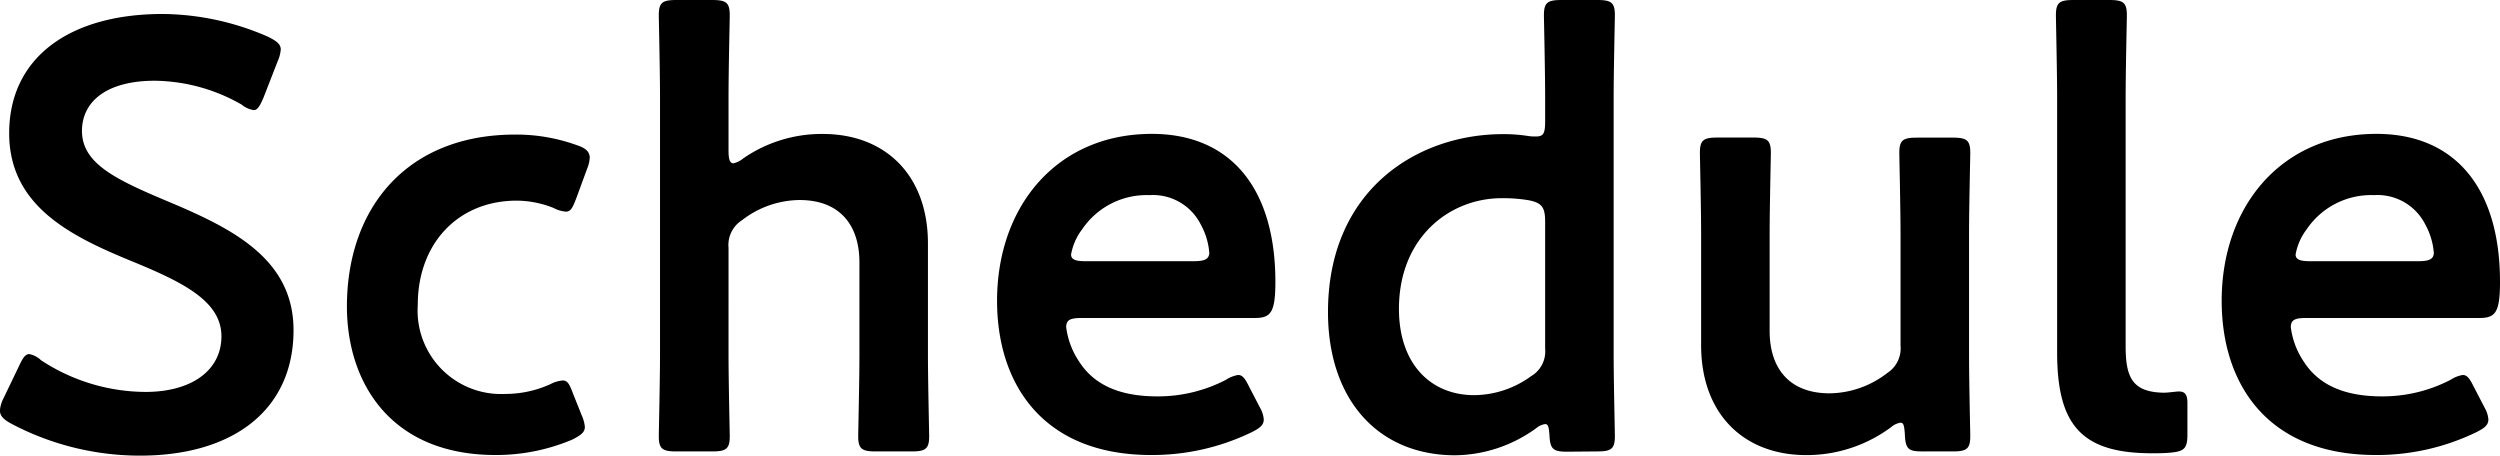 <svg xmlns="http://www.w3.org/2000/svg" width="143.045" height="26.075" viewBox="0 0 143.045 26.075">
  <path id="パス_6258" data-name="パス 6258" d="M-62.125-14.665c-2.9-1.225-4.725-2.135-4.725-3.955,0-1.645,1.365-2.87,4.165-2.87a10.191,10.191,0,0,1,4.97,1.365,1.429,1.429,0,0,0,.7.315c.21,0,.35-.245.56-.735l.805-2.065a2.08,2.08,0,0,0,.175-.665c0-.315-.245-.49-.735-.735a15.292,15.292,0,0,0-6.02-1.3c-5.32,0-8.785,2.485-8.785,6.825,0,4.2,3.6,5.915,7,7.315,2.9,1.19,5.145,2.275,5.145,4.3,0,1.96-1.715,3.185-4.34,3.185A10.946,10.946,0,0,1-69.195-5.5a1.353,1.353,0,0,0-.665-.35c-.245,0-.385.245-.6.7l-.875,1.82a1.855,1.855,0,0,0-.21.7c0,.315.21.525.665.77a15.74,15.74,0,0,0,7.35,1.82c5.39,0,8.785-2.66,8.785-7.175C-54.74-11.41-58.45-13.125-62.125-14.665Zm23.87,12.32-.49-1.225c-.21-.56-.315-.77-.6-.77a1.855,1.855,0,0,0-.7.21,6.241,6.241,0,0,1-2.59.56,4.776,4.776,0,0,1-5-5.11c0-3.465,2.275-5.95,5.67-5.95a5.756,5.756,0,0,1,2.1.42,1.855,1.855,0,0,0,.7.21c.28,0,.385-.21.6-.77l.63-1.715a1.873,1.873,0,0,0,.14-.63c-.035-.35-.245-.525-.77-.7a10.2,10.2,0,0,0-3.5-.595c-6.23,0-9.625,4.235-9.625,9.835,0,4.34,2.485,8.5,8.505,8.5a11.194,11.194,0,0,0,4.375-.875c.49-.245.735-.42.735-.735A2.08,2.08,0,0,0-38.255-2.345Zm8.4-9.59a1.681,1.681,0,0,1,.77-1.575,5.461,5.461,0,0,1,3.29-1.155c2.31,0,3.43,1.435,3.43,3.57V-5.88c0,1.575-.07,4.48-.07,4.725,0,.735.21.875,1.015.875h2.03c.805,0,1.015-.14,1.015-.875,0-.245-.07-3.15-.07-4.725v-6.3c0-3.885-2.415-6.265-6.02-6.265a7.881,7.881,0,0,0-4.55,1.4,1.328,1.328,0,0,1-.56.28c-.21,0-.28-.245-.28-.735v-3.01c0-1.575.07-4.48.07-4.725,0-.735-.21-.875-1.015-.875h-2.03c-.805,0-1.015.14-1.015.875,0,.245.07,3.15.07,4.725V-5.88c0,1.575-.07,4.48-.07,4.725,0,.735.21.875,1.015.875h2.03c.805,0,1.015-.14,1.015-.875,0-.245-.07-3.15-.07-4.725ZM-.035-3.92C-.28-4.41-.42-4.655-.7-4.655a1.864,1.864,0,0,0-.7.28,8.424,8.424,0,0,1-3.92.945c-2.275,0-3.675-.735-4.48-2a4.543,4.543,0,0,1-.735-1.96c0-.42.245-.525.875-.525H.245c.91,0,1.19-.28,1.19-2.065,0-5.39-2.59-8.47-7.07-8.47-5.425,0-8.855,4.13-8.855,9.555,0,4.725,2.59,8.82,8.82,8.82a13.072,13.072,0,0,0,5.74-1.3c.49-.245.7-.42.7-.735a1.574,1.574,0,0,0-.21-.665Zm-3.22-7.245h-6.2c-.56,0-.8-.105-.8-.385a3.335,3.335,0,0,1,.63-1.435,4.453,4.453,0,0,1,3.85-1.96,3.063,3.063,0,0,1,2.94,1.68,3.985,3.985,0,0,1,.49,1.645C-2.38-11.27-2.625-11.165-3.255-11.165ZM19.845-.28c.805,0,1.015-.14,1.015-.875,0-.245-.07-3.15-.07-4.725V-20.51c0-1.575.07-4.48.07-4.725,0-.735-.21-.875-1.015-.875h-2.03c-.805,0-1.015.14-1.015.875,0,.245.07,3.15.07,4.725v1.3c0,.7-.07.91-.525.91a2.661,2.661,0,0,1-.49-.035,9.084,9.084,0,0,0-1.4-.1c-4.9,0-10.01,3.185-10.01,10.185,0,4.97,2.835,8.19,7.28,8.19a8.026,8.026,0,0,0,4.62-1.54,1.071,1.071,0,0,1,.525-.245c.175,0,.21.175.245.6.035.84.21.98,1.015.98Zm-3.99-14.385c.805.14,1.015.385,1.015,1.225v7.28a1.644,1.644,0,0,1-.805,1.575A5.589,5.589,0,0,1,12.81-3.5c-2.485,0-4.305-1.785-4.305-4.935,0-4.1,2.905-6.335,5.88-6.335A9.045,9.045,0,0,1,15.855-14.665ZM40.18-.28c.805,0,1.015-.14,1.015-.875,0-.245-.07-3.15-.07-4.725v-6.79c0-1.54.07-4.445.07-4.69,0-.735-.21-.875-1.015-.875H38.15c-.805,0-1.015.14-1.015.875,0,.245.07,3.15.07,4.69v6.335a1.681,1.681,0,0,1-.77,1.575,5.461,5.461,0,0,1-3.29,1.155c-2.31,0-3.43-1.435-3.43-3.57v-5.5c0-1.54.07-4.445.07-4.69,0-.735-.21-.875-1.015-.875H26.74c-.805,0-1.015.14-1.015.875,0,.245.07,3.15.07,4.69v6.335C25.8-2.45,28.21-.07,31.815-.07A8.112,8.112,0,0,0,36.68-1.68a1.071,1.071,0,0,1,.525-.245c.175,0,.21.175.245.63.035.91.21,1.015,1.05,1.015Zm13.44-.98V-3.045c0-.49-.14-.665-.49-.665-.175,0-.6.07-.875.07-1.785-.035-2.17-.875-2.17-2.66V-20.51c0-1.575.07-4.48.07-4.725,0-.735-.21-.875-1.015-.875H47.11c-.805,0-1.015.14-1.015.875,0,.245.07,3.29.07,4.725V-5.95c0,4.13,1.365,5.775,5.425,5.775.35,0,.7,0,1.05-.035C53.445-.28,53.62-.455,53.62-1.26ZM70.035-3.92c-.245-.49-.385-.735-.665-.735a1.864,1.864,0,0,0-.7.28,8.424,8.424,0,0,1-3.92.945c-2.275,0-3.675-.735-4.48-2a4.543,4.543,0,0,1-.735-1.96c0-.42.245-.525.875-.525h9.905c.91,0,1.19-.28,1.19-2.065,0-5.39-2.59-8.47-7.07-8.47-5.425,0-8.855,4.13-8.855,9.555,0,4.725,2.59,8.82,8.82,8.82a13.072,13.072,0,0,0,5.74-1.3c.49-.245.7-.42.7-.735a1.574,1.574,0,0,0-.21-.665Zm-3.22-7.245h-6.2c-.56,0-.805-.105-.805-.385a3.335,3.335,0,0,1,.63-1.435,4.453,4.453,0,0,1,3.85-1.96,3.063,3.063,0,0,1,2.94,1.68,3.985,3.985,0,0,1,.49,1.645C67.69-11.27,67.445-11.165,66.815-11.165Z" transform="translate(71.54 26.11)"/>
</svg>
